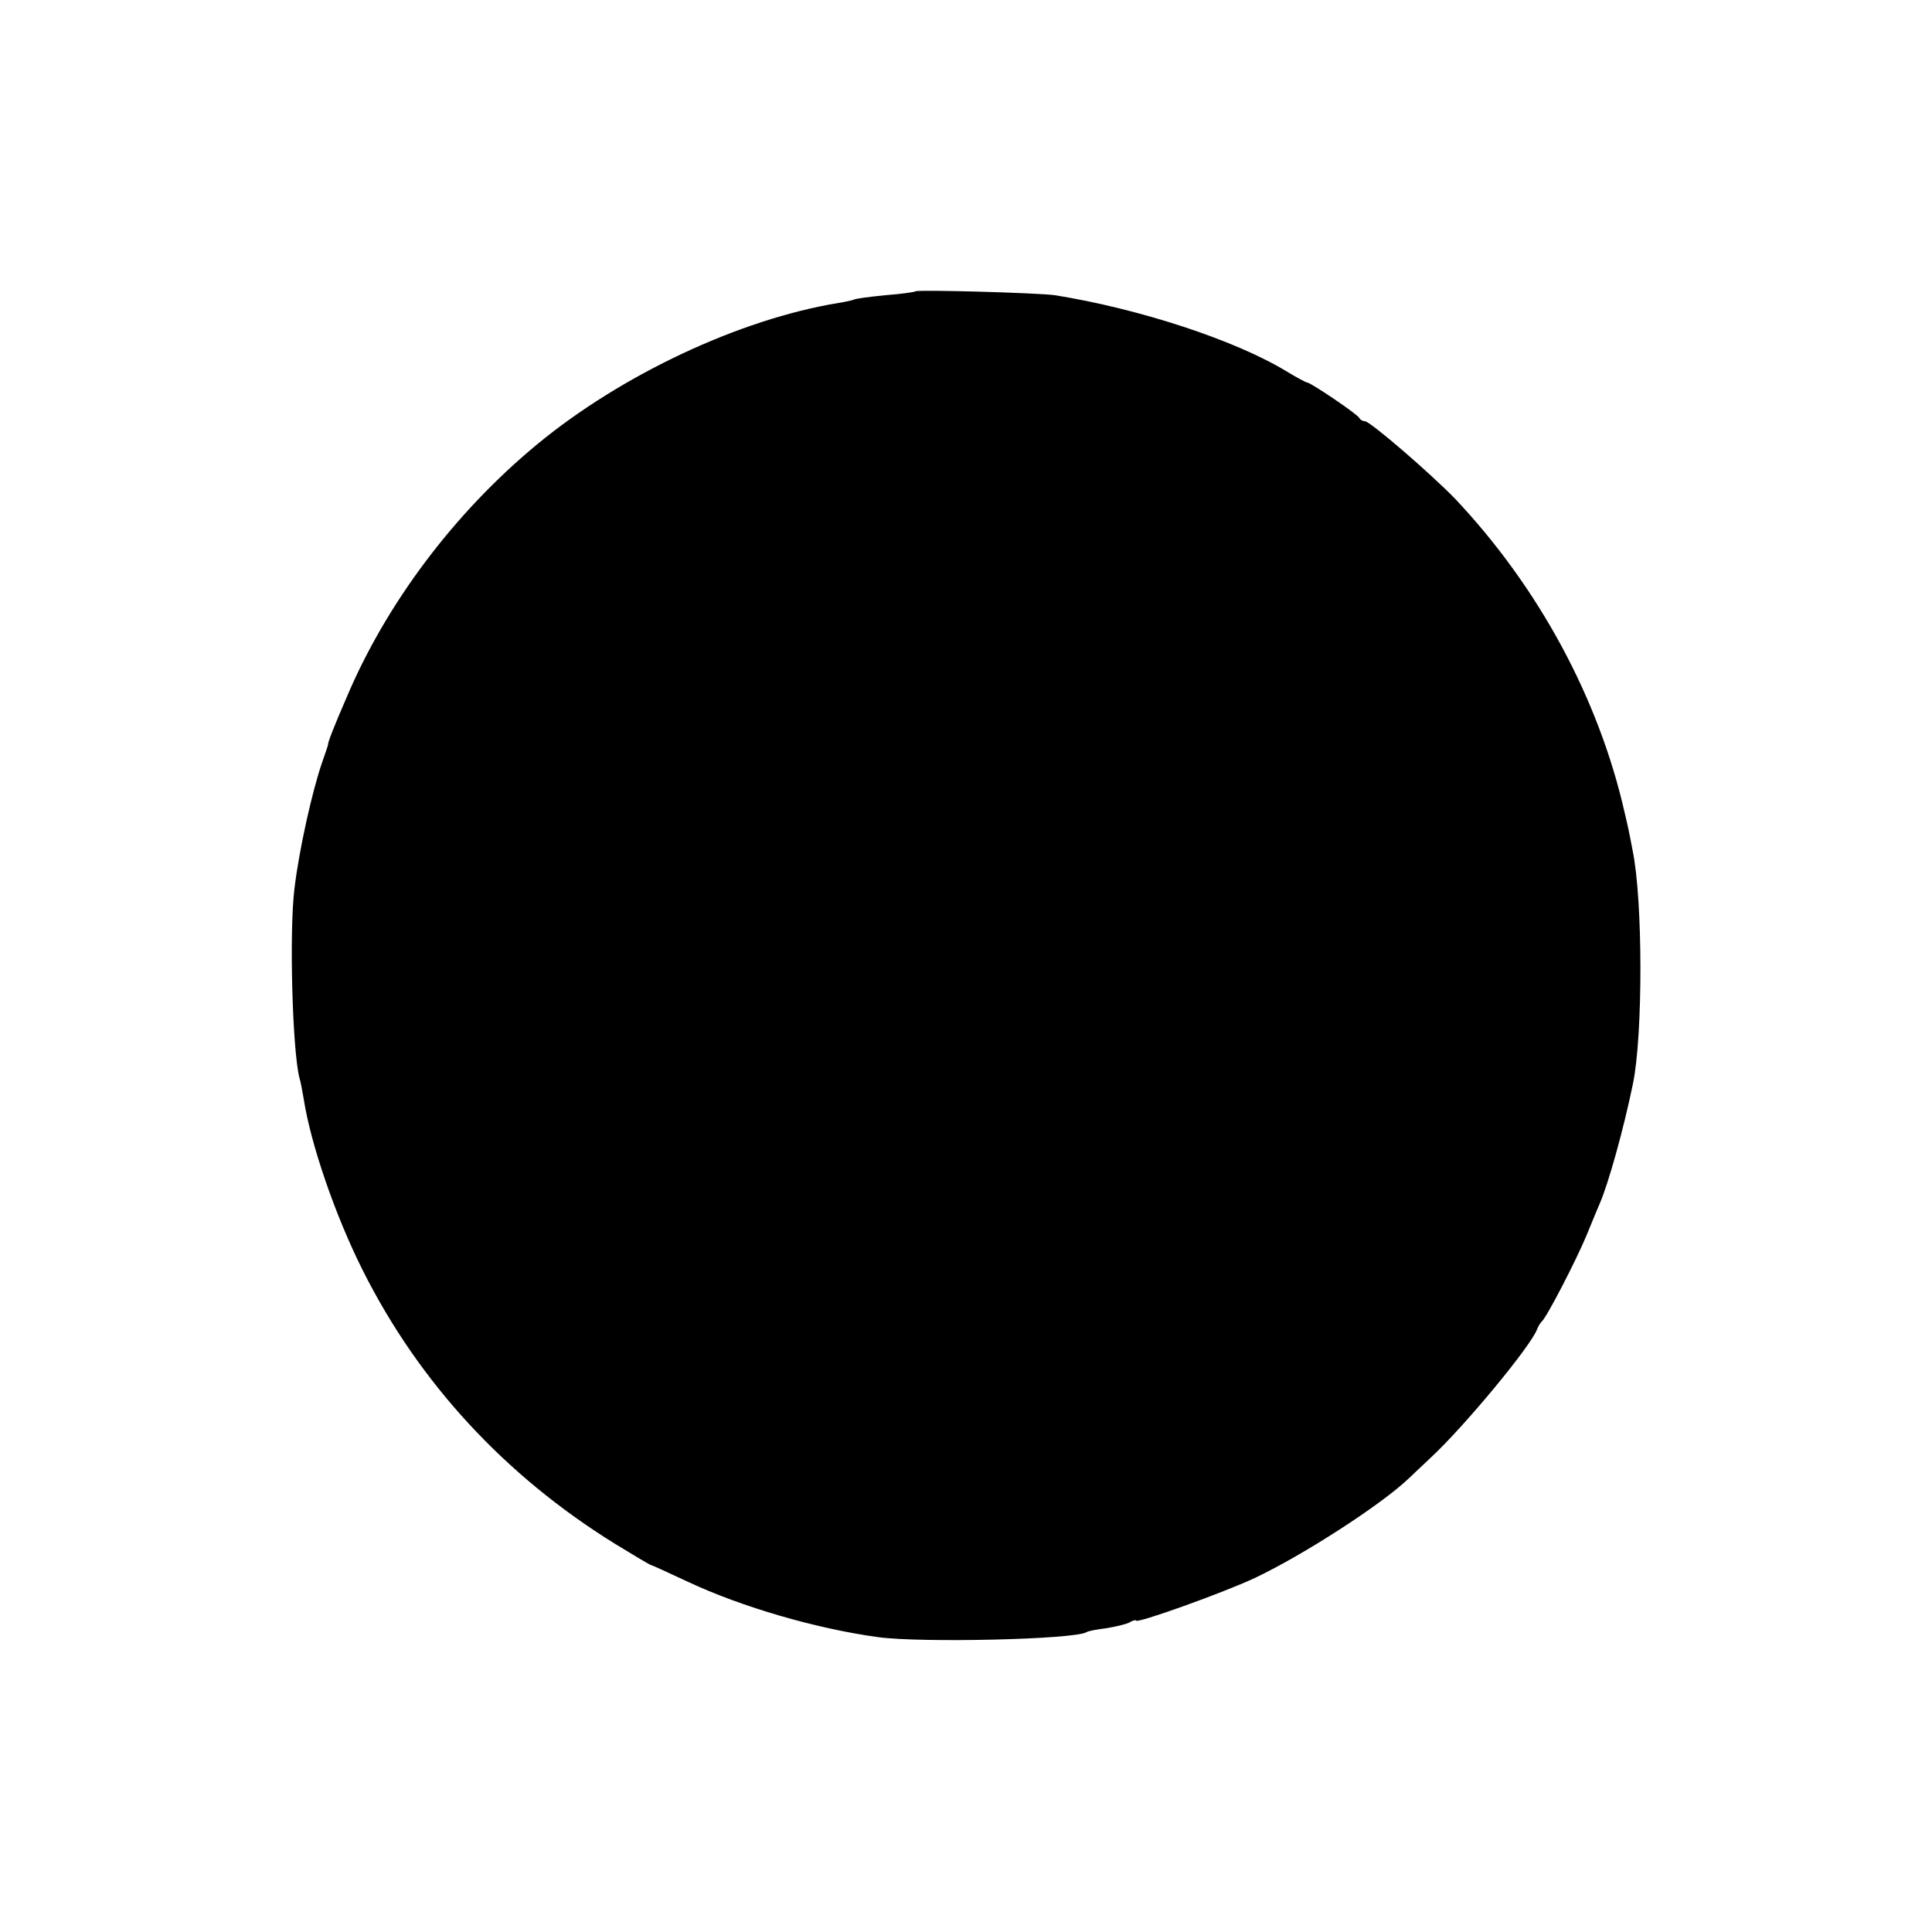 <?xml version="1.0" standalone="no"?>
<!DOCTYPE svg PUBLIC "-//W3C//DTD SVG 20010904//EN"
 "http://www.w3.org/TR/2001/REC-SVG-20010904/DTD/svg10.dtd">
<svg version="1.0" xmlns="http://www.w3.org/2000/svg"
 width="500pt" height="500pt" viewBox="0 0 500 500"
 preserveAspectRatio="xMidYMid meet">
<g transform="translate(0,500) scale(0.1,-0.1)"
fill="#000000" stroke="none">
<path d="M2369 4246 c-2 -2 -38 -7 -78 -10 -41 -4 -77 -9 -80 -11 -4 -2 -22
-6 -41 -9 -256 -42 -562 -186 -780 -366 -213 -176 -390 -411 -493 -655 -33
-76 -49 -117 -48 -122 0 -2 -7 -22 -15 -45 -26 -75 -60 -227 -72 -328 -14
-115 -5 -420 13 -490 3 -8 7 -32 11 -54 18 -117 82 -303 153 -444 146 -291
368 -531 652 -707 49 -30 91 -55 93 -55 2 0 46 -20 97 -44 139 -65 331 -121
492 -143 112 -15 507 -6 539 13 4 3 26 7 50 10 24 4 51 10 61 15 9 6 17 7 17
5 0 -9 226 72 307 110 125 59 328 190 399 258 6 6 31 29 55 52 85 78 261 290
277 334 3 8 9 17 12 20 12 9 89 158 116 223 14 34 29 71 34 82 22 50 62 193
86 310 26 125 26 476 -1 605 -6 33 -14 71 -20 95 -67 297 -223 585 -439 814
-62 64 -220 201 -234 201 -6 0 -12 4 -14 8 -3 9 -126 92 -135 92 -3 0 -27 13
-52 28 -132 81 -382 163 -601 198 -41 6 -356 15 -361 10z"/>
</g>
</svg>
